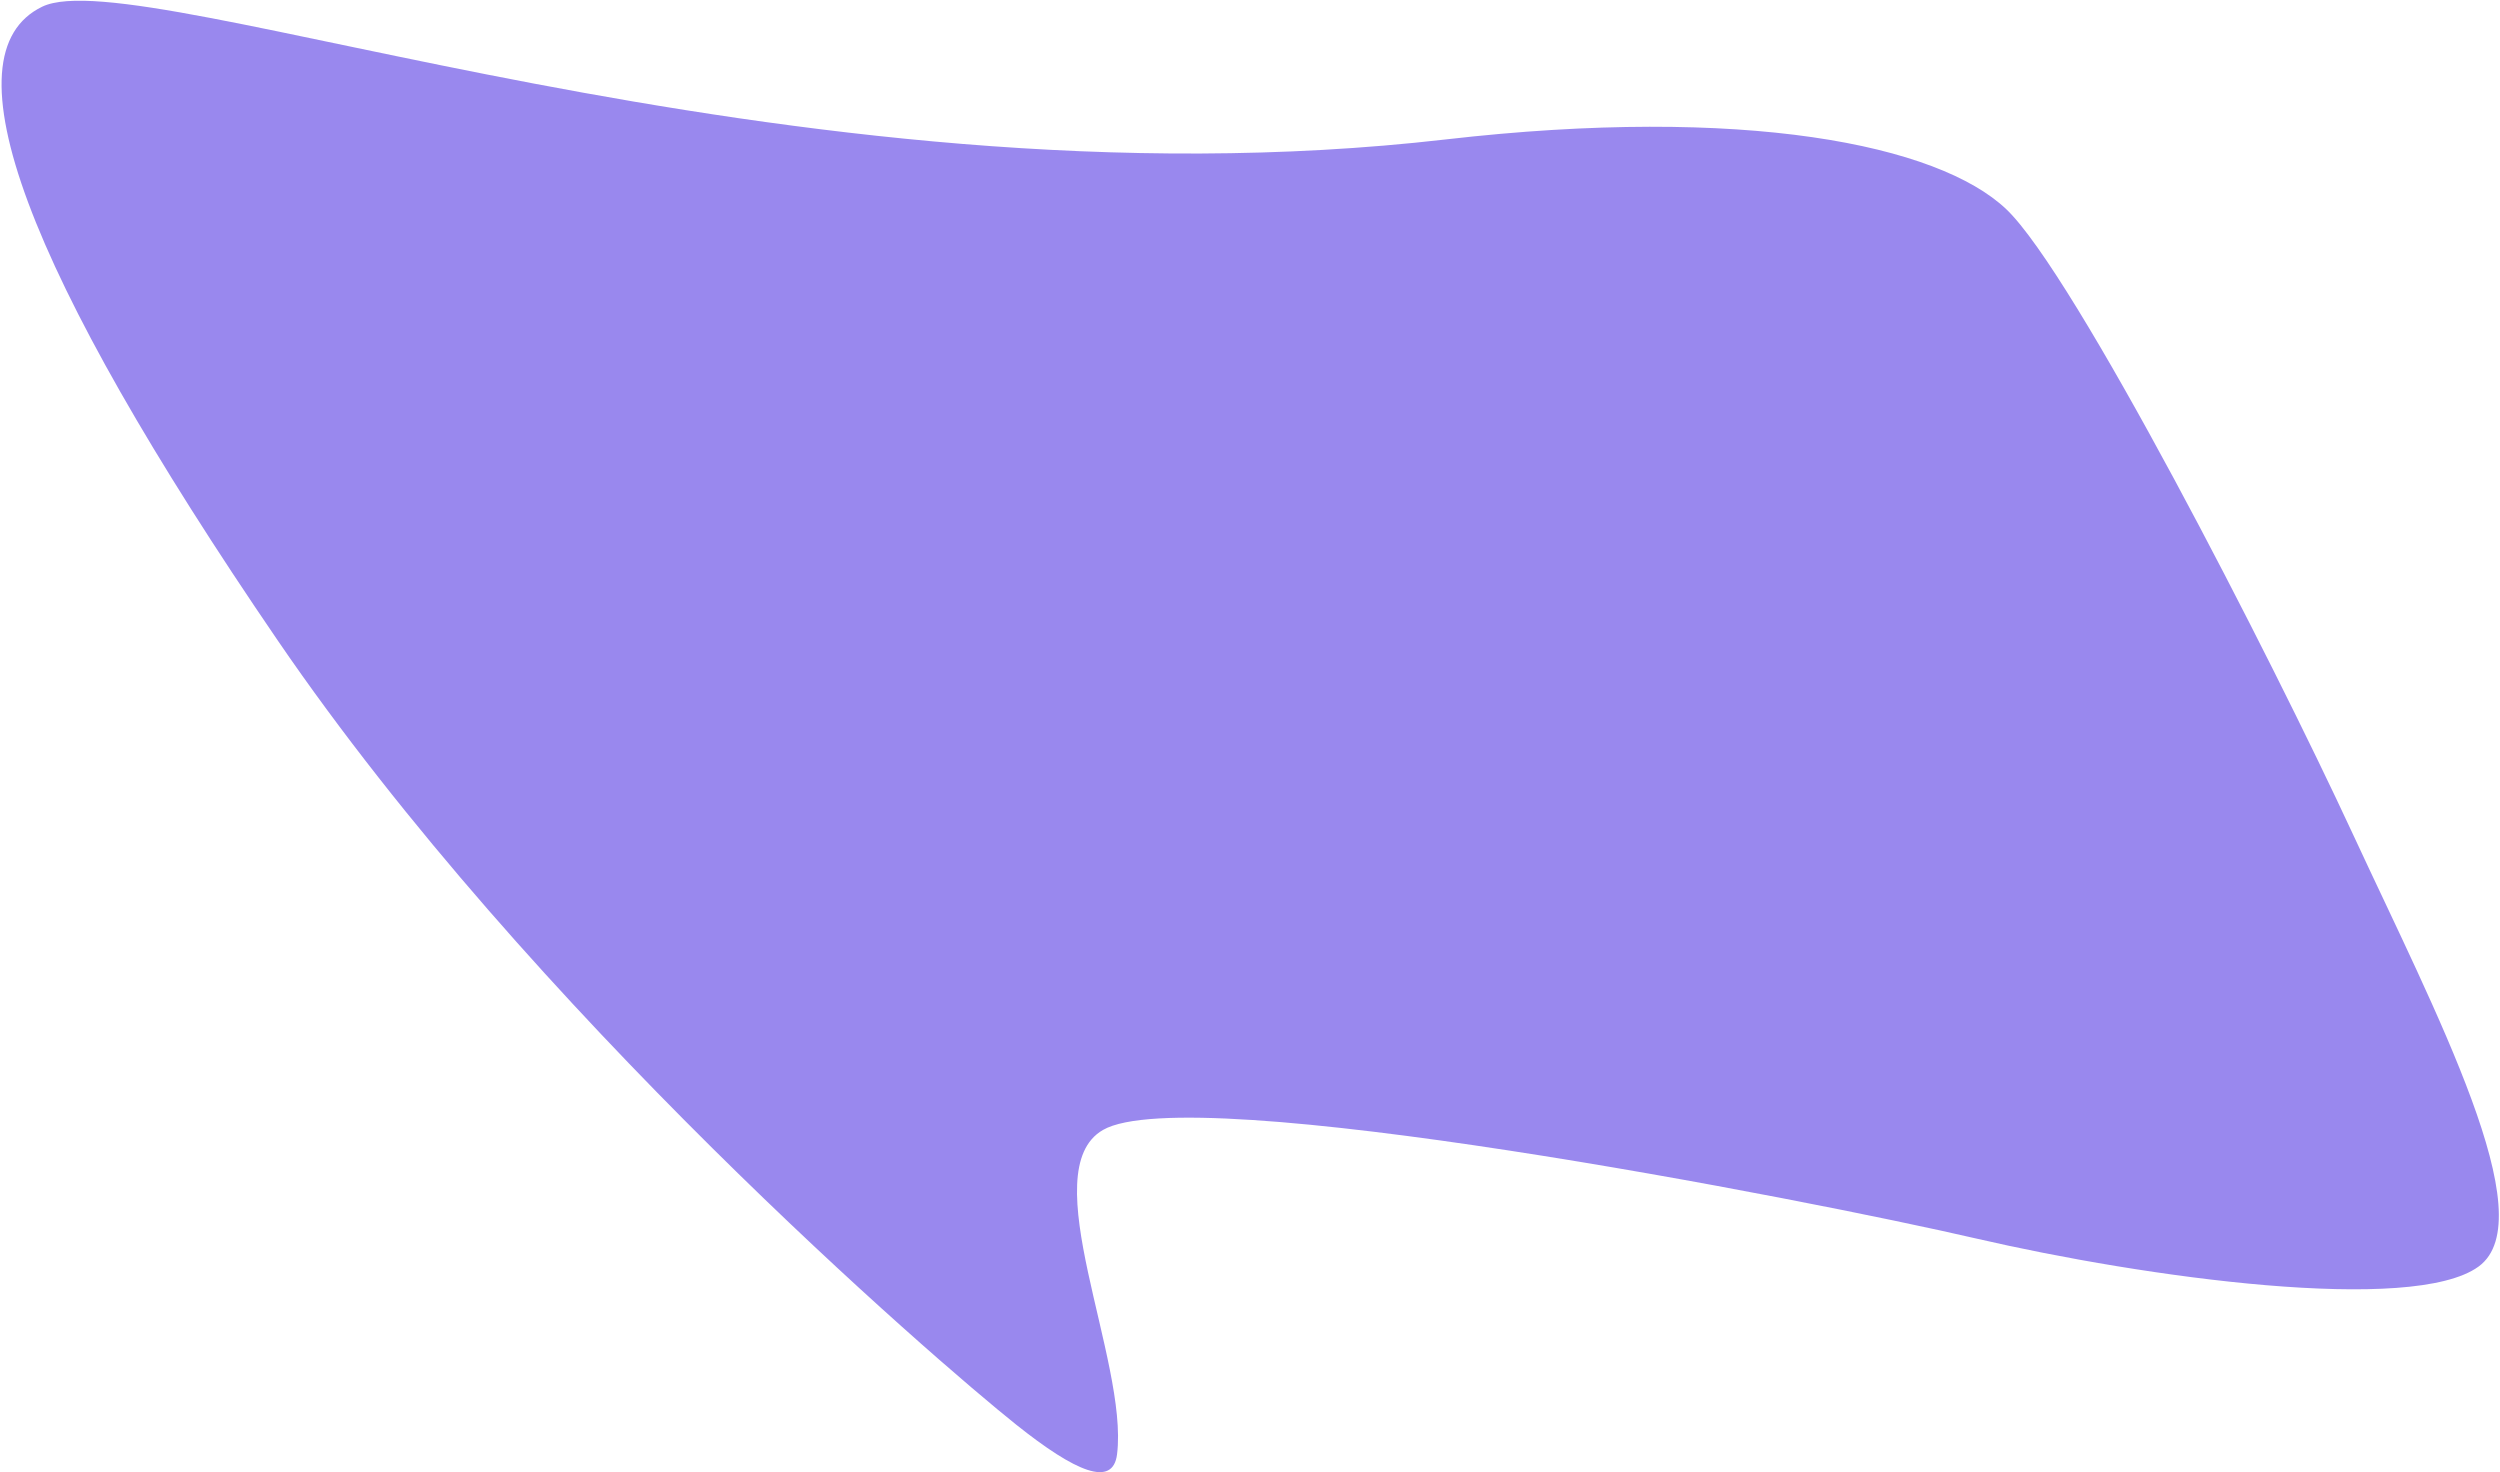 <?xml version="1.0" encoding="UTF-8"?> <svg xmlns="http://www.w3.org/2000/svg" width="1489" height="877" viewBox="0 0 1489 877" fill="none"><path d="M605.249 848.531C640.815 876.91 662.848 886.038 665.315 866.189C672.246 810.443 615.051 697.154 656.934 673C709.288 642.806 1076.23 714.335 1177.01 737.659C1277.79 760.983 1437.06 782.944 1476.25 754.353C1515.45 725.761 1450.76 603.293 1401.36 496.76C1351.97 390.227 1235.49 163.088 1194.91 124.58C1154.34 86.071 1038.84 62.601 860.959 83.06C469.096 128.131 83.759 -24.361 25.156 3.976C-33.447 32.313 14.666 160.88 165.438 381.489C316.209 602.097 556.466 809.606 605.249 848.531Z" fill="#9988EE"></path></svg> 